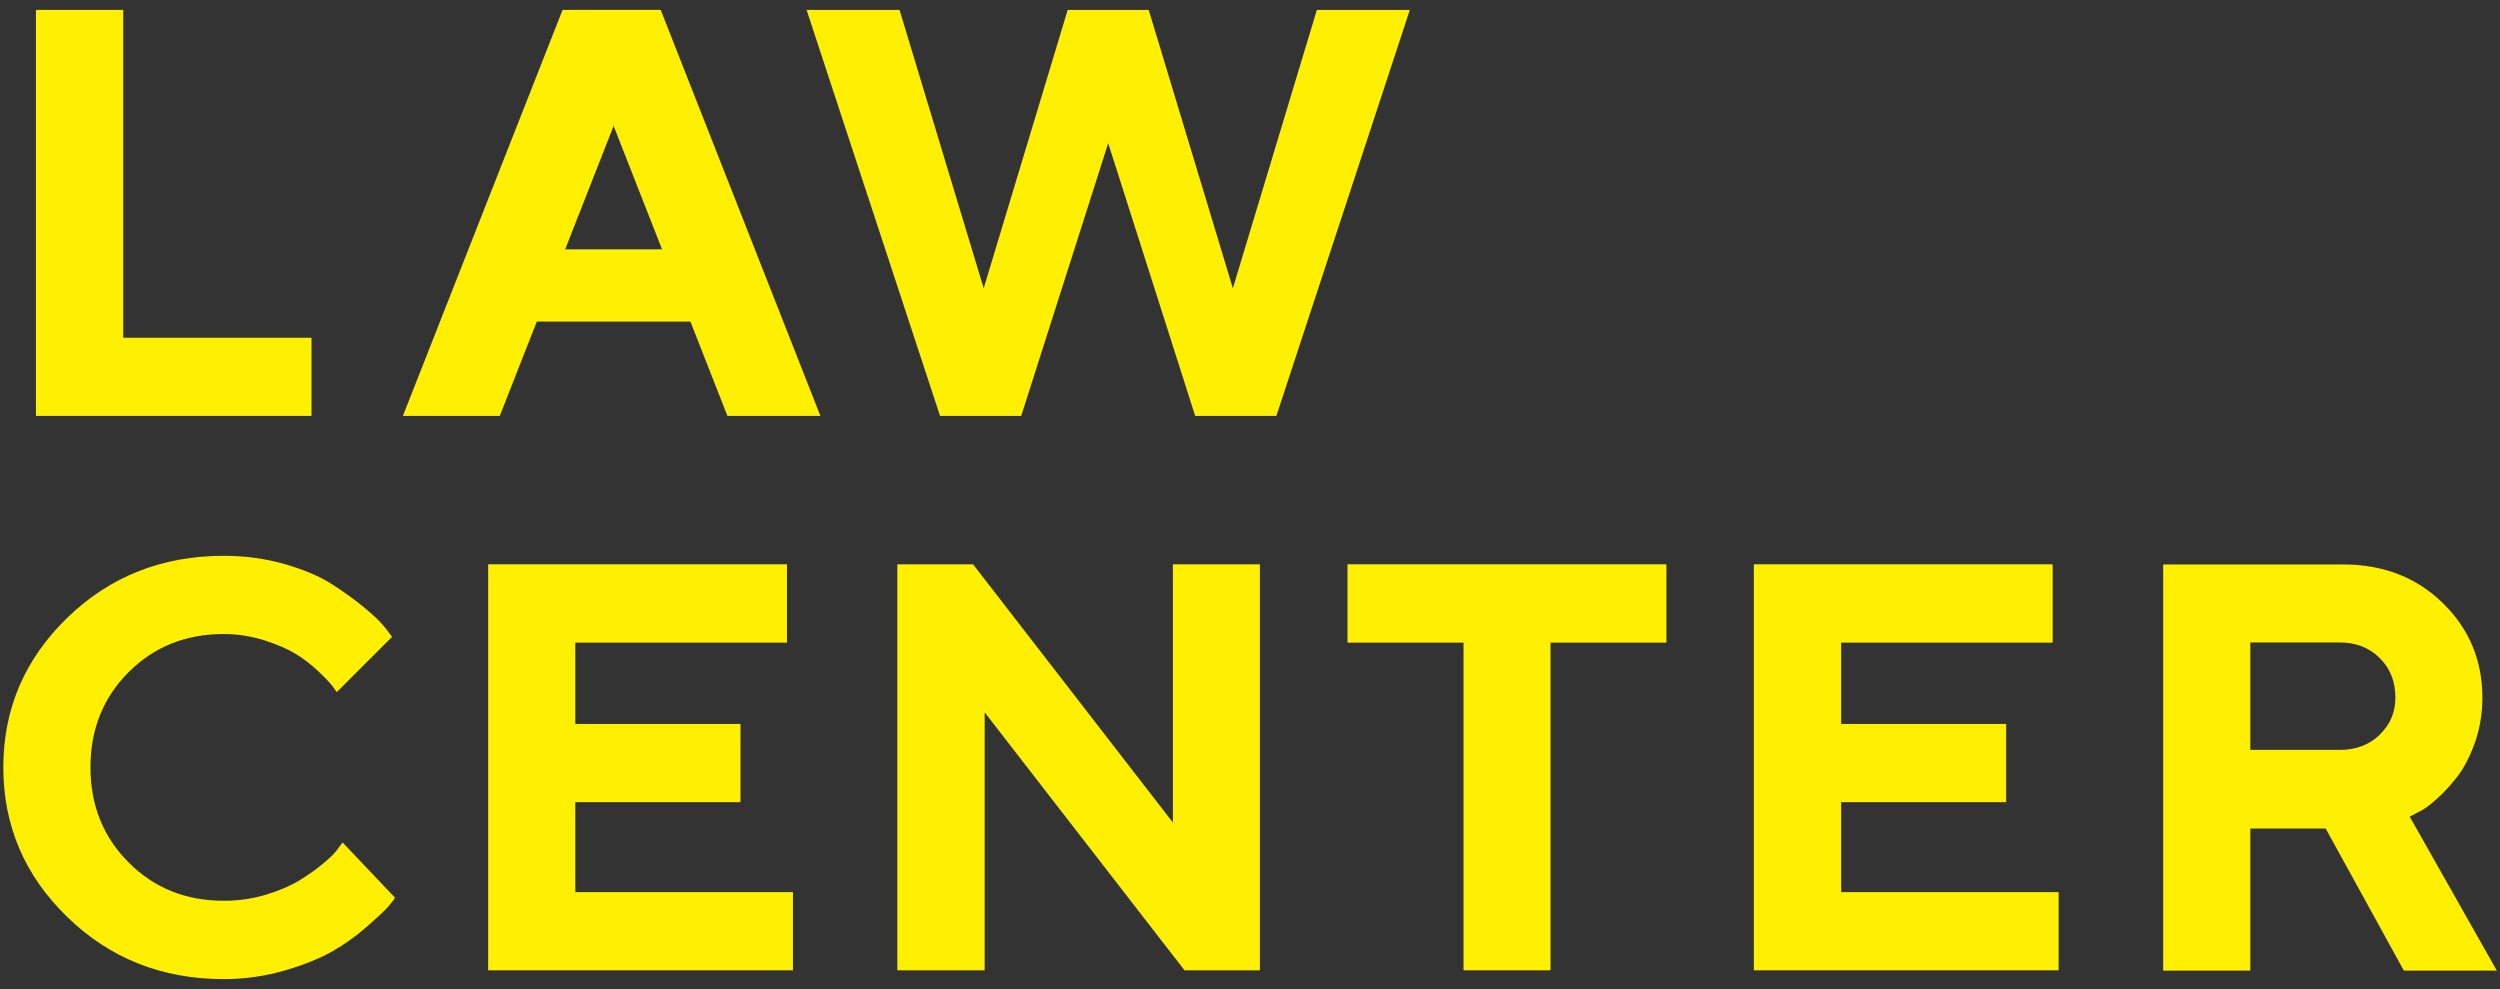 <?xml version="1.0" encoding="UTF-8"?> <svg xmlns="http://www.w3.org/2000/svg" width="182" height="72" viewBox="0 0 182 72" fill="none"><rect x="0" y="0" width="182" height="72" fill="#333333" stroke="none"/><g clip-path="url(#clip0_186_1476)"><path d="M24.612 61.78C24.395 62.089 24.04 62.443 23.537 62.855C23.046 63.266 22.474 63.678 21.823 64.078C21.171 64.478 20.36 64.832 19.377 65.129C18.394 65.427 17.365 65.575 16.291 65.575C13.524 65.575 11.215 64.649 9.364 62.786C7.512 60.934 6.586 58.626 6.586 55.86C6.586 53.094 7.512 50.785 9.364 48.933C11.215 47.081 13.524 46.156 16.291 46.156C17.296 46.156 18.279 46.316 19.239 46.613C20.2 46.921 20.977 47.264 21.571 47.63C22.166 47.996 22.703 48.419 23.206 48.899C23.709 49.379 24.029 49.722 24.177 49.916C24.326 50.122 24.44 50.27 24.52 50.385L28.544 46.361L28.075 45.744C27.767 45.344 27.275 44.852 26.578 44.281C25.881 43.698 25.092 43.127 24.189 42.544C23.286 41.961 22.143 41.481 20.737 41.069C19.331 40.669 17.857 40.463 16.302 40.463C11.798 40.463 7.992 41.972 4.894 44.978C1.797 47.984 0.242 51.619 0.242 55.86C0.242 60.1 1.785 63.735 4.894 66.752C7.992 69.77 11.798 71.279 16.302 71.279C17.845 71.279 19.331 71.061 20.771 70.639C22.212 70.216 23.366 69.736 24.258 69.221C25.149 68.707 25.972 68.113 26.749 67.427C27.527 66.741 28.03 66.272 28.258 66.01C28.487 65.735 28.647 65.529 28.761 65.358L24.943 61.335L24.612 61.769V61.78Z" fill="#FFEF00"></path><path d="M41.883 58.397H53.908V52.705H41.883V46.784H57.292V41.081H35.539V70.639H57.726V64.947H41.883V58.397Z" fill="#FFEF00"></path><path d="M175.437 59.449L175.974 59.163C176.351 59.003 176.797 58.694 177.311 58.237C177.837 57.78 178.34 57.243 178.843 56.602C179.346 55.974 179.78 55.139 180.158 54.111C180.523 53.082 180.718 51.973 180.718 50.796C180.718 48.076 179.758 45.778 177.837 43.904C175.917 42.029 173.494 41.092 170.567 41.092H157.48V70.661H163.823V60.317H169.31L175.002 70.661H181.769L175.437 59.471V59.449ZM173.242 53.494C172.476 54.225 171.516 54.591 170.362 54.591H163.823V46.773H170.362C171.516 46.773 172.476 47.15 173.242 47.904C174.008 48.659 174.385 49.619 174.385 50.773C174.385 51.848 174.008 52.751 173.242 53.482" fill="#FFEF00"></path><path d="M134.036 58.397H146.049V52.705H134.036V46.784H149.433V41.081H127.68V70.639H149.867V64.947H134.036V58.397Z" fill="#FFEF00"></path><path d="M85.388 59.883L70.837 41.081H65.327V70.639H71.683V51.859L86.234 70.639H91.72V41.081H85.388V59.883Z" fill="#FFEF00"></path><path d="M98.098 46.784H106.545V70.639H112.878V46.784H121.314V41.081H98.098V46.784Z" fill="#FFEF00"></path><path d="M80.677 10.425L87.01 30.279H92.919L102.635 0.721H95.868L89.753 20.987L83.626 0.721H77.728L71.613 20.987L65.486 0.721H58.719L68.435 30.279H74.344L80.677 10.425Z" fill="#FFEF00"></path><path d="M59.725 30.279L48.1 0.721H41.356L52.958 30.279H59.725Z" fill="#FFEF00"></path><path d="M36.384 30.279L47.986 0.721H40.956L29.331 30.279H36.384Z" fill="#FFEF00"></path><path d="M22.678 24.587H8.973V0.721H2.618V30.279H22.678V24.587Z" fill="#FFEF00"></path><path d="M52.478 18.152H37.264V23.41H52.478V18.152Z" fill="#FFEF00"></path></g><defs><clipPath id="clip0_186_1476"><rect width="182" height="72" fill="white"></rect></clipPath></defs></svg> 
